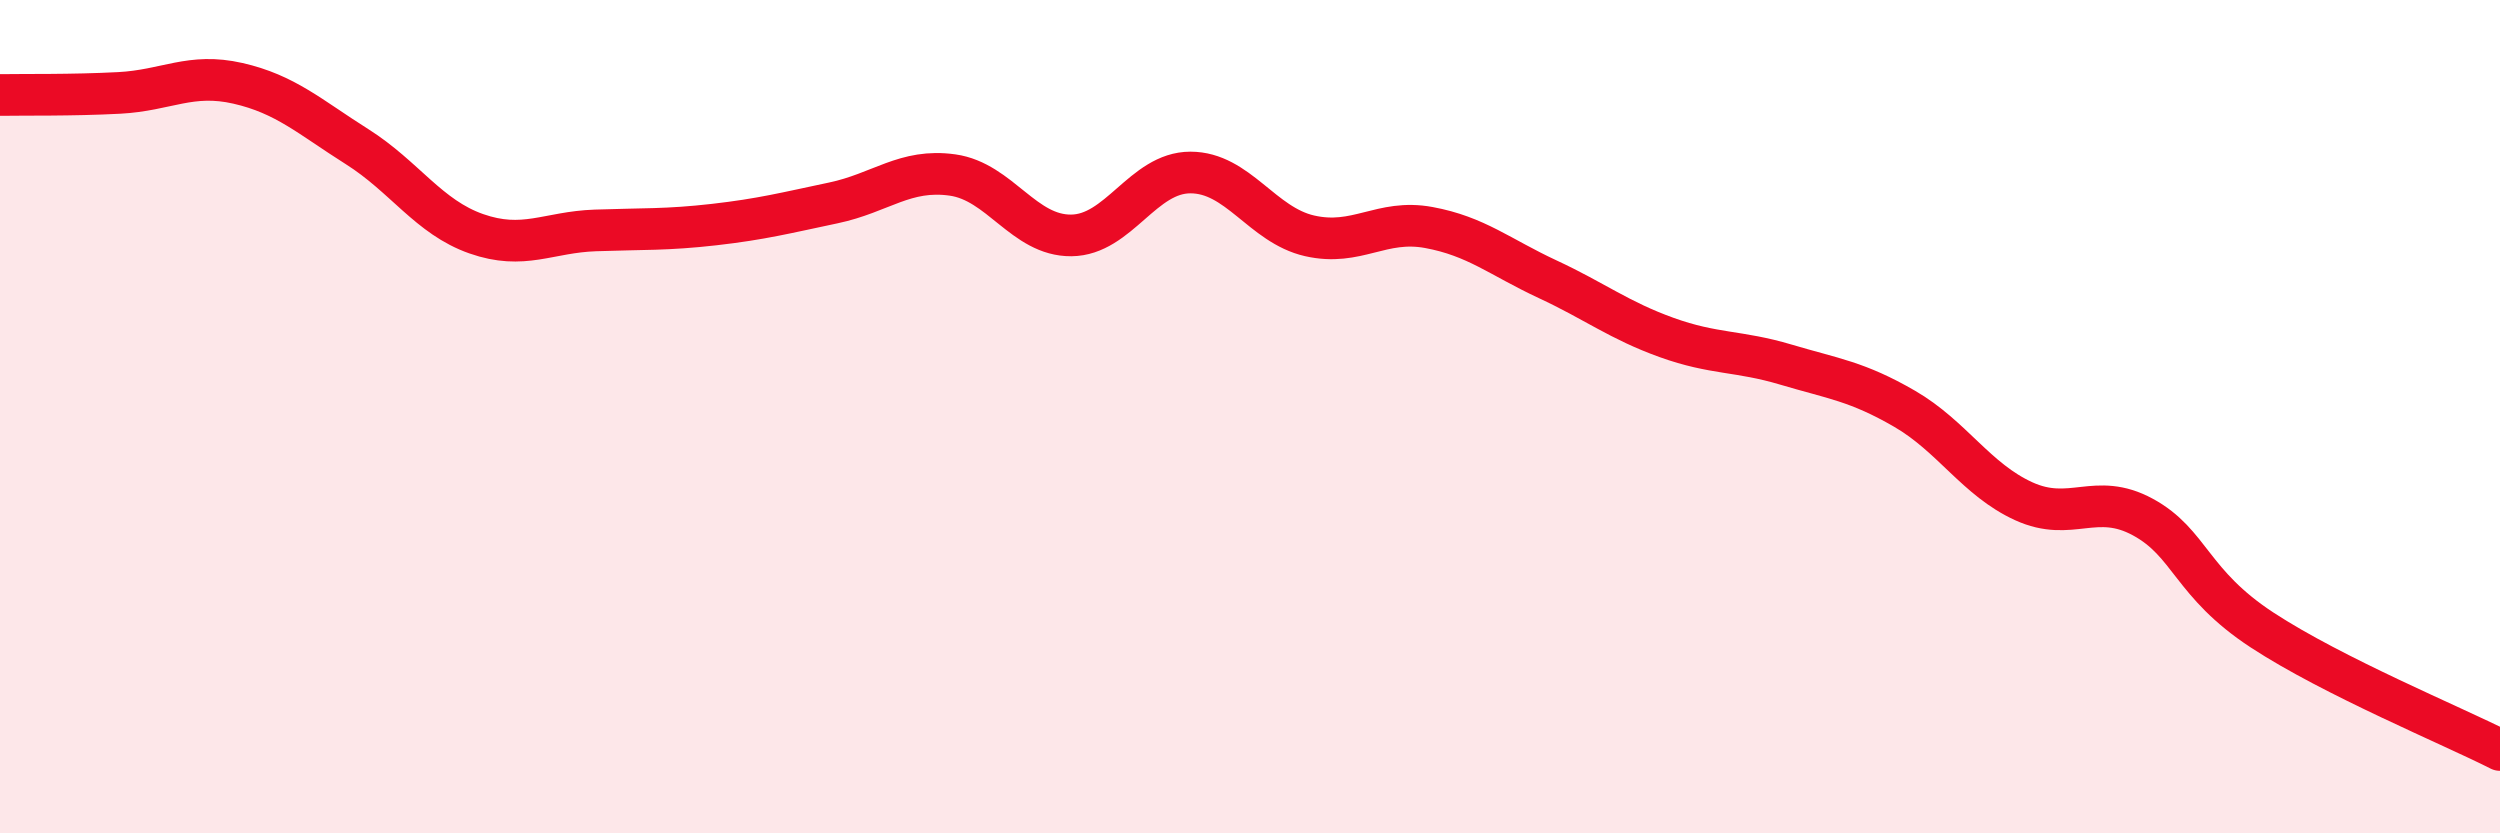 
    <svg width="60" height="20" viewBox="0 0 60 20" xmlns="http://www.w3.org/2000/svg">
      <path
        d="M 0,2.28 C 0.57,2.27 1.72,2.29 2.86,2.23 C 4,2.17 4.57,1.74 5.71,2 C 6.85,2.26 7.43,2.8 8.57,3.52 C 9.71,4.24 10.29,5.21 11.43,5.61 C 12.57,6.01 13.15,5.57 14.29,5.53 C 15.43,5.49 16,5.52 17.14,5.39 C 18.28,5.26 18.86,5.11 20,4.87 C 21.14,4.63 21.72,4.04 22.86,4.2 C 24,4.36 24.57,5.66 25.71,5.65 C 26.85,5.64 27.43,4.14 28.57,4.14 C 29.71,4.14 30.29,5.4 31.43,5.66 C 32.57,5.92 33.15,5.25 34.29,5.46 C 35.43,5.67 36,6.17 37.14,6.7 C 38.28,7.23 38.86,7.69 40,8.1 C 41.14,8.51 41.72,8.41 42.86,8.75 C 44,9.09 44.57,9.15 45.71,9.81 C 46.85,10.47 47.43,11.51 48.57,12.03 C 49.71,12.55 50.29,11.79 51.43,12.41 C 52.57,13.03 52.58,14 54.29,15.12 C 56,16.24 58.86,17.42 60,18L60 20L0 20Z"
        fill="#EB0A25"
        opacity="0.1"
        stroke-linecap="round"
        stroke-linejoin="round"
      />
      <path
        d="M 0,2.28 C 0.57,2.27 1.72,2.29 2.86,2.23 C 4,2.17 4.57,1.74 5.71,2 C 6.85,2.26 7.43,2.8 8.57,3.52 C 9.71,4.24 10.29,5.21 11.43,5.61 C 12.57,6.01 13.15,5.57 14.29,5.53 C 15.43,5.49 16,5.52 17.14,5.39 C 18.28,5.26 18.86,5.11 20,4.87 C 21.14,4.63 21.72,4.04 22.86,4.2 C 24,4.36 24.57,5.66 25.71,5.65 C 26.85,5.64 27.43,4.14 28.57,4.14 C 29.71,4.14 30.29,5.4 31.43,5.66 C 32.57,5.92 33.15,5.25 34.29,5.46 C 35.43,5.67 36,6.17 37.14,6.7 C 38.28,7.23 38.86,7.69 40,8.1 C 41.14,8.51 41.72,8.41 42.86,8.75 C 44,9.09 44.57,9.15 45.71,9.81 C 46.85,10.47 47.43,11.51 48.57,12.03 C 49.71,12.55 50.29,11.79 51.43,12.41 C 52.57,13.03 52.58,14 54.29,15.12 C 56,16.24 58.86,17.42 60,18"
        stroke="#EB0A25"
        stroke-width="1"
        fill="none"
        stroke-linecap="round"
        stroke-linejoin="round"
      />
    </svg>
  